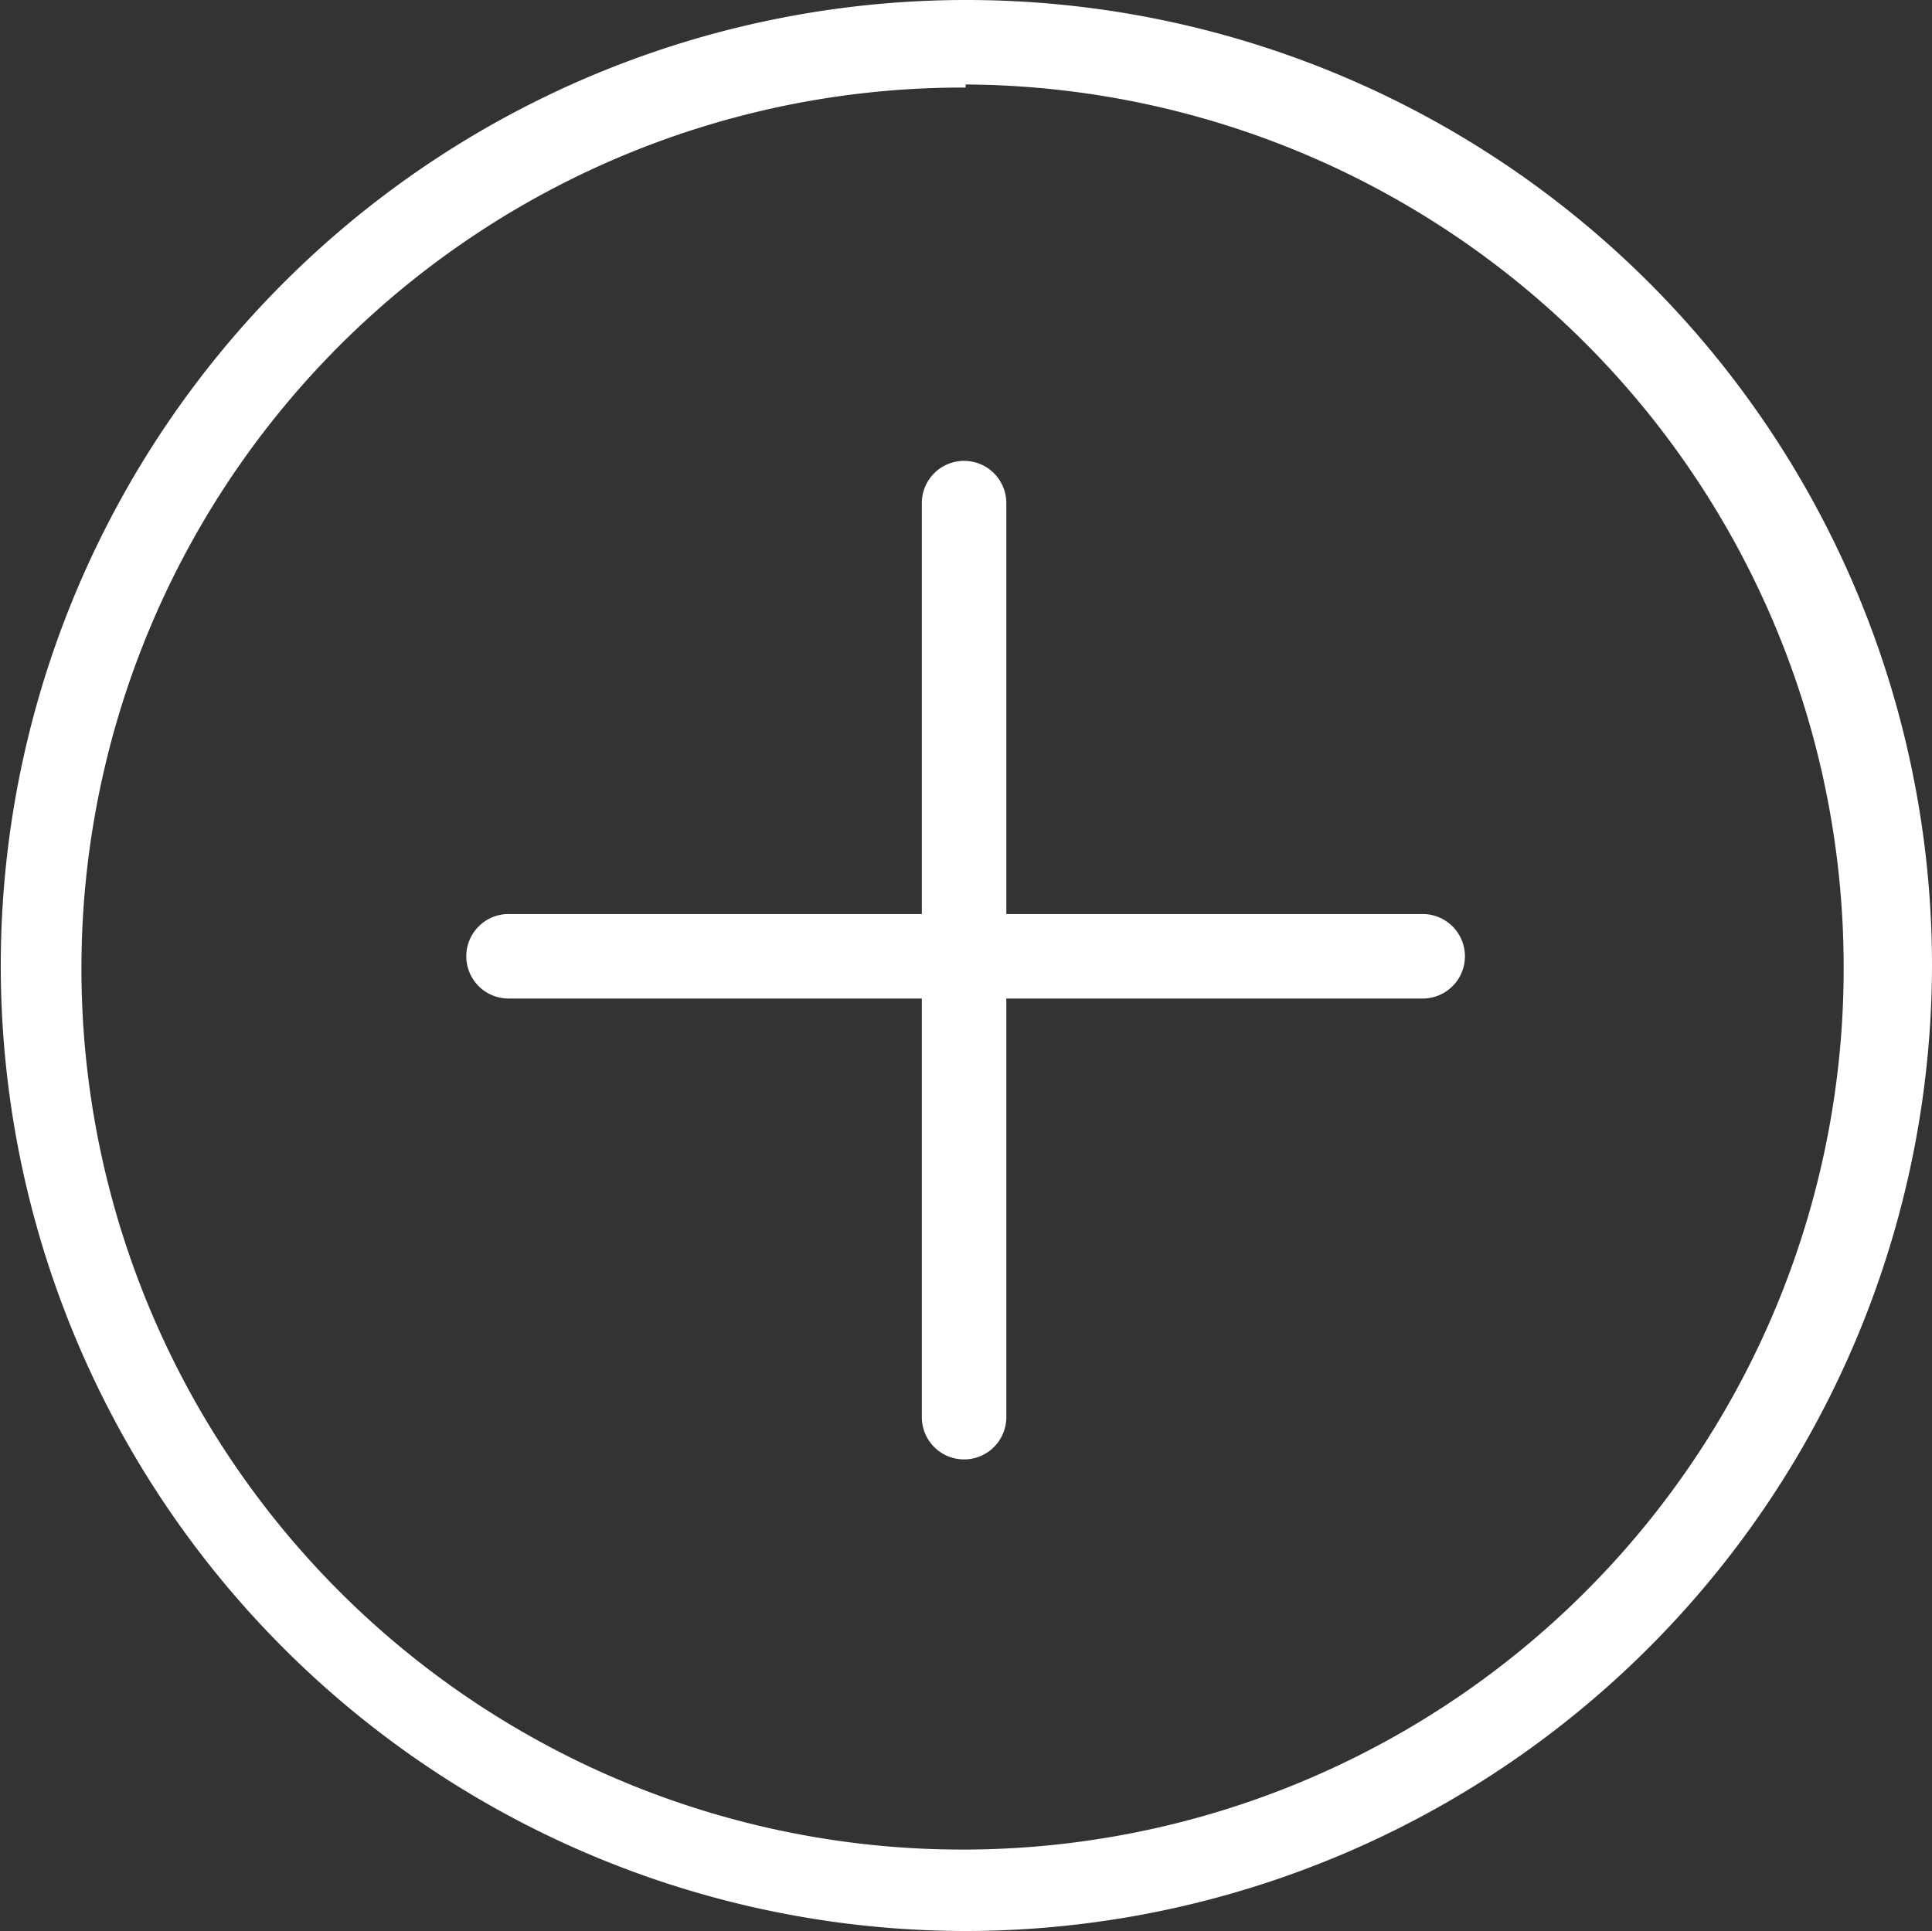 <svg id="Layer_1" data-name="Layer 1" xmlns="http://www.w3.org/2000/svg" viewBox="0 0 25.15 25.14"><rect x="0" y="0" width="25.15" height="25.14" fill="#333333" stroke="none"/><defs><style>.cls-1{fill:#fff;}</style></defs><title>1</title><path class="cls-1" d="M18.52,13H6.62a0.55,0.55,0,0,1,0-1.1h11.9A0.55,0.55,0,0,1,18.52,13Z"/><path class="cls-1" d="M12.57,25.14A12.57,12.57,0,1,1,25.15,12.57,12.59,12.59,0,0,1,12.57,25.14Zm0-24A11.47,11.47,0,1,0,24,12.57,11.49,11.49,0,0,0,12.57,1.1Z"/><path class="cls-1" d="M12.57,19A0.55,0.55,0,0,1,12,18.45V6.55a0.55,0.55,0,0,1,1.1,0v11.9A0.55,0.55,0,0,1,12.57,19Z"/></svg>
